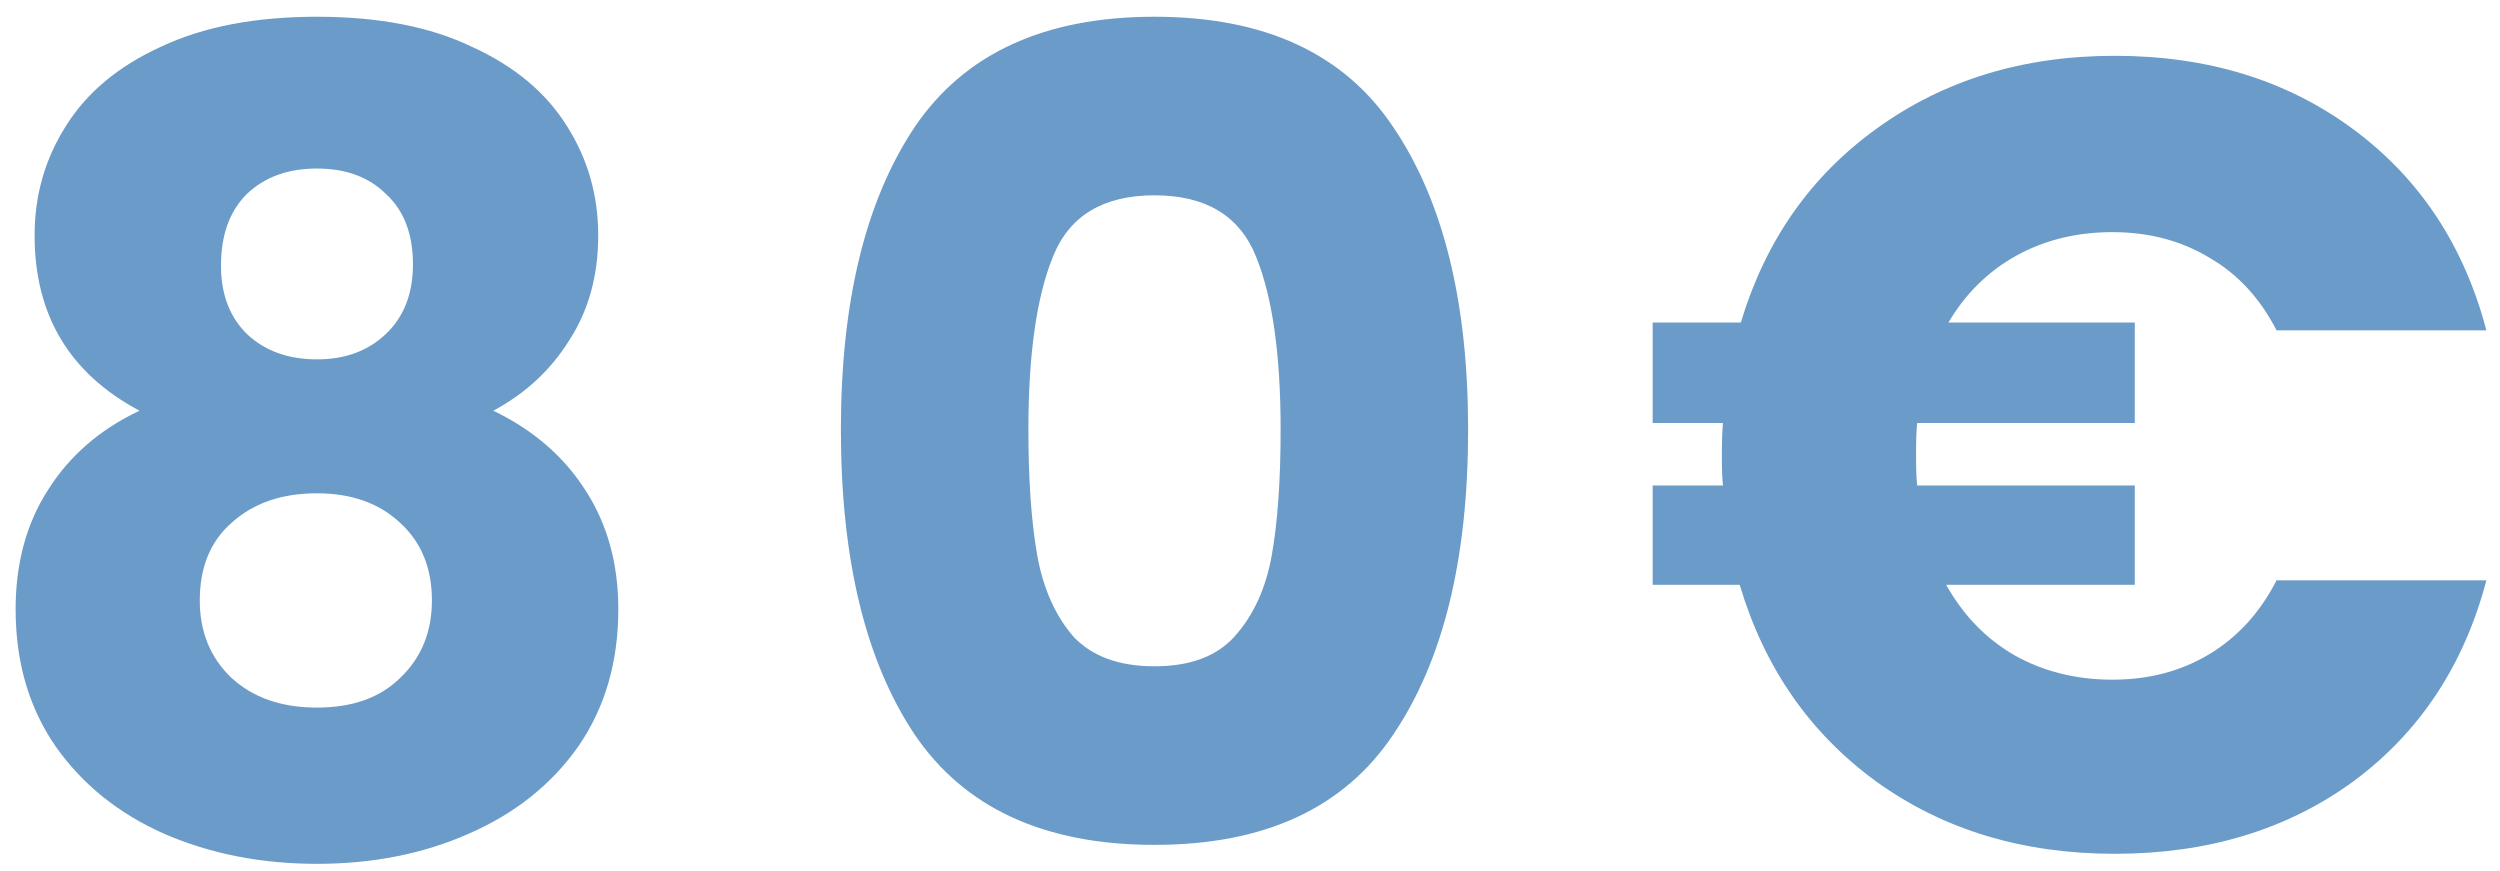 <svg xmlns="http://www.w3.org/2000/svg" width="112" height="39" viewBox="0 0 112 39" fill="none"><path d="M6.25 18.4C3.117 16.733 1.55 14.117 1.55 10.55C1.55 8.75 2.017 7.117 2.95 5.65C3.883 4.15 5.3 2.967 7.2 2.1C9.1 1.2 11.433 0.75 14.2 0.75C16.967 0.75 19.283 1.2 21.15 2.1C23.05 2.967 24.467 4.15 25.4 5.65C26.333 7.117 26.8 8.75 26.8 10.55C26.8 12.35 26.367 13.917 25.5 15.25C24.667 16.583 23.533 17.633 22.1 18.4C23.9 19.267 25.283 20.467 26.25 22C27.217 23.5 27.7 25.267 27.7 27.3C27.7 29.667 27.1 31.717 25.9 33.45C24.7 35.15 23.067 36.45 21 37.35C18.967 38.25 16.7 38.7 14.2 38.7C11.7 38.7 9.417 38.25 7.35 37.35C5.317 36.45 3.7 35.15 2.5 33.45C1.3 31.717 0.7 29.667 0.7 27.3C0.7 25.233 1.183 23.45 2.15 21.95C3.117 20.417 4.483 19.233 6.25 18.4ZM18.5 11.85C18.5 10.483 18.1 9.433 17.3 8.7C16.533 7.933 15.5 7.55 14.2 7.55C12.9 7.55 11.85 7.933 11.05 8.7C10.283 9.467 9.9 10.533 9.9 11.9C9.9 13.2 10.3 14.233 11.1 15C11.9 15.733 12.933 16.1 14.2 16.1C15.467 16.1 16.5 15.717 17.3 14.95C18.1 14.183 18.5 13.15 18.5 11.85ZM14.2 22.1C12.633 22.1 11.367 22.533 10.4 23.4C9.433 24.233 8.95 25.4 8.95 26.9C8.95 28.3 9.417 29.45 10.35 30.35C11.317 31.25 12.6 31.7 14.2 31.7C15.8 31.7 17.05 31.25 17.95 30.35C18.883 29.45 19.35 28.3 19.35 26.9C19.35 25.433 18.867 24.267 17.9 23.4C16.967 22.533 15.733 22.1 14.2 22.1ZM37.672 19.25C37.672 13.517 38.772 9 40.972 5.7C43.205 2.4 46.788 0.75 51.722 0.75C56.655 0.75 60.222 2.4 62.422 5.7C64.655 9 65.772 13.517 65.772 19.25C65.772 25.05 64.655 29.6 62.422 32.9C60.222 36.2 56.655 37.85 51.722 37.85C46.788 37.85 43.205 36.2 40.972 32.9C38.772 29.6 37.672 25.05 37.672 19.25ZM57.372 19.25C57.372 15.883 57.005 13.3 56.272 11.5C55.538 9.667 54.022 8.75 51.722 8.75C49.422 8.75 47.905 9.667 47.172 11.5C46.438 13.3 46.072 15.883 46.072 19.25C46.072 21.517 46.205 23.4 46.472 24.9C46.739 26.367 47.272 27.567 48.072 28.5C48.905 29.4 50.122 29.85 51.722 29.85C53.322 29.85 54.522 29.4 55.322 28.5C56.155 27.567 56.705 26.367 56.972 24.9C57.239 23.4 57.372 21.517 57.372 19.25ZM94.639 30.45C96.272 30.45 97.722 30.067 98.989 29.3C100.256 28.533 101.256 27.433 101.989 26H111.389C110.389 29.8 108.406 32.8 105.439 35C102.472 37.167 98.906 38.25 94.739 38.25C90.606 38.25 87.039 37.167 84.039 35C81.072 32.833 79.039 29.9 77.939 26.2H74.039V21.75H77.189C77.156 21.45 77.139 21 77.139 20.4C77.139 19.767 77.156 19.283 77.189 18.95H74.039V14.45H77.989C79.089 10.783 81.122 7.883 84.089 5.75C87.089 3.583 90.639 2.5 94.739 2.5C98.906 2.5 102.472 3.6 105.439 5.8C108.406 8 110.389 11 111.389 14.8H101.989C101.256 13.367 100.256 12.283 98.989 11.55C97.722 10.783 96.272 10.4 94.639 10.4C93.039 10.4 91.606 10.75 90.339 11.45C89.072 12.15 88.056 13.15 87.289 14.45H95.639V18.95H85.889C85.856 19.25 85.839 19.733 85.839 20.4C85.839 21 85.856 21.45 85.889 21.75H95.639V26.2H87.189C87.956 27.567 88.972 28.617 90.239 29.35C91.539 30.083 93.006 30.45 94.639 30.45Z" fill="#6B9BC8"></path></svg>